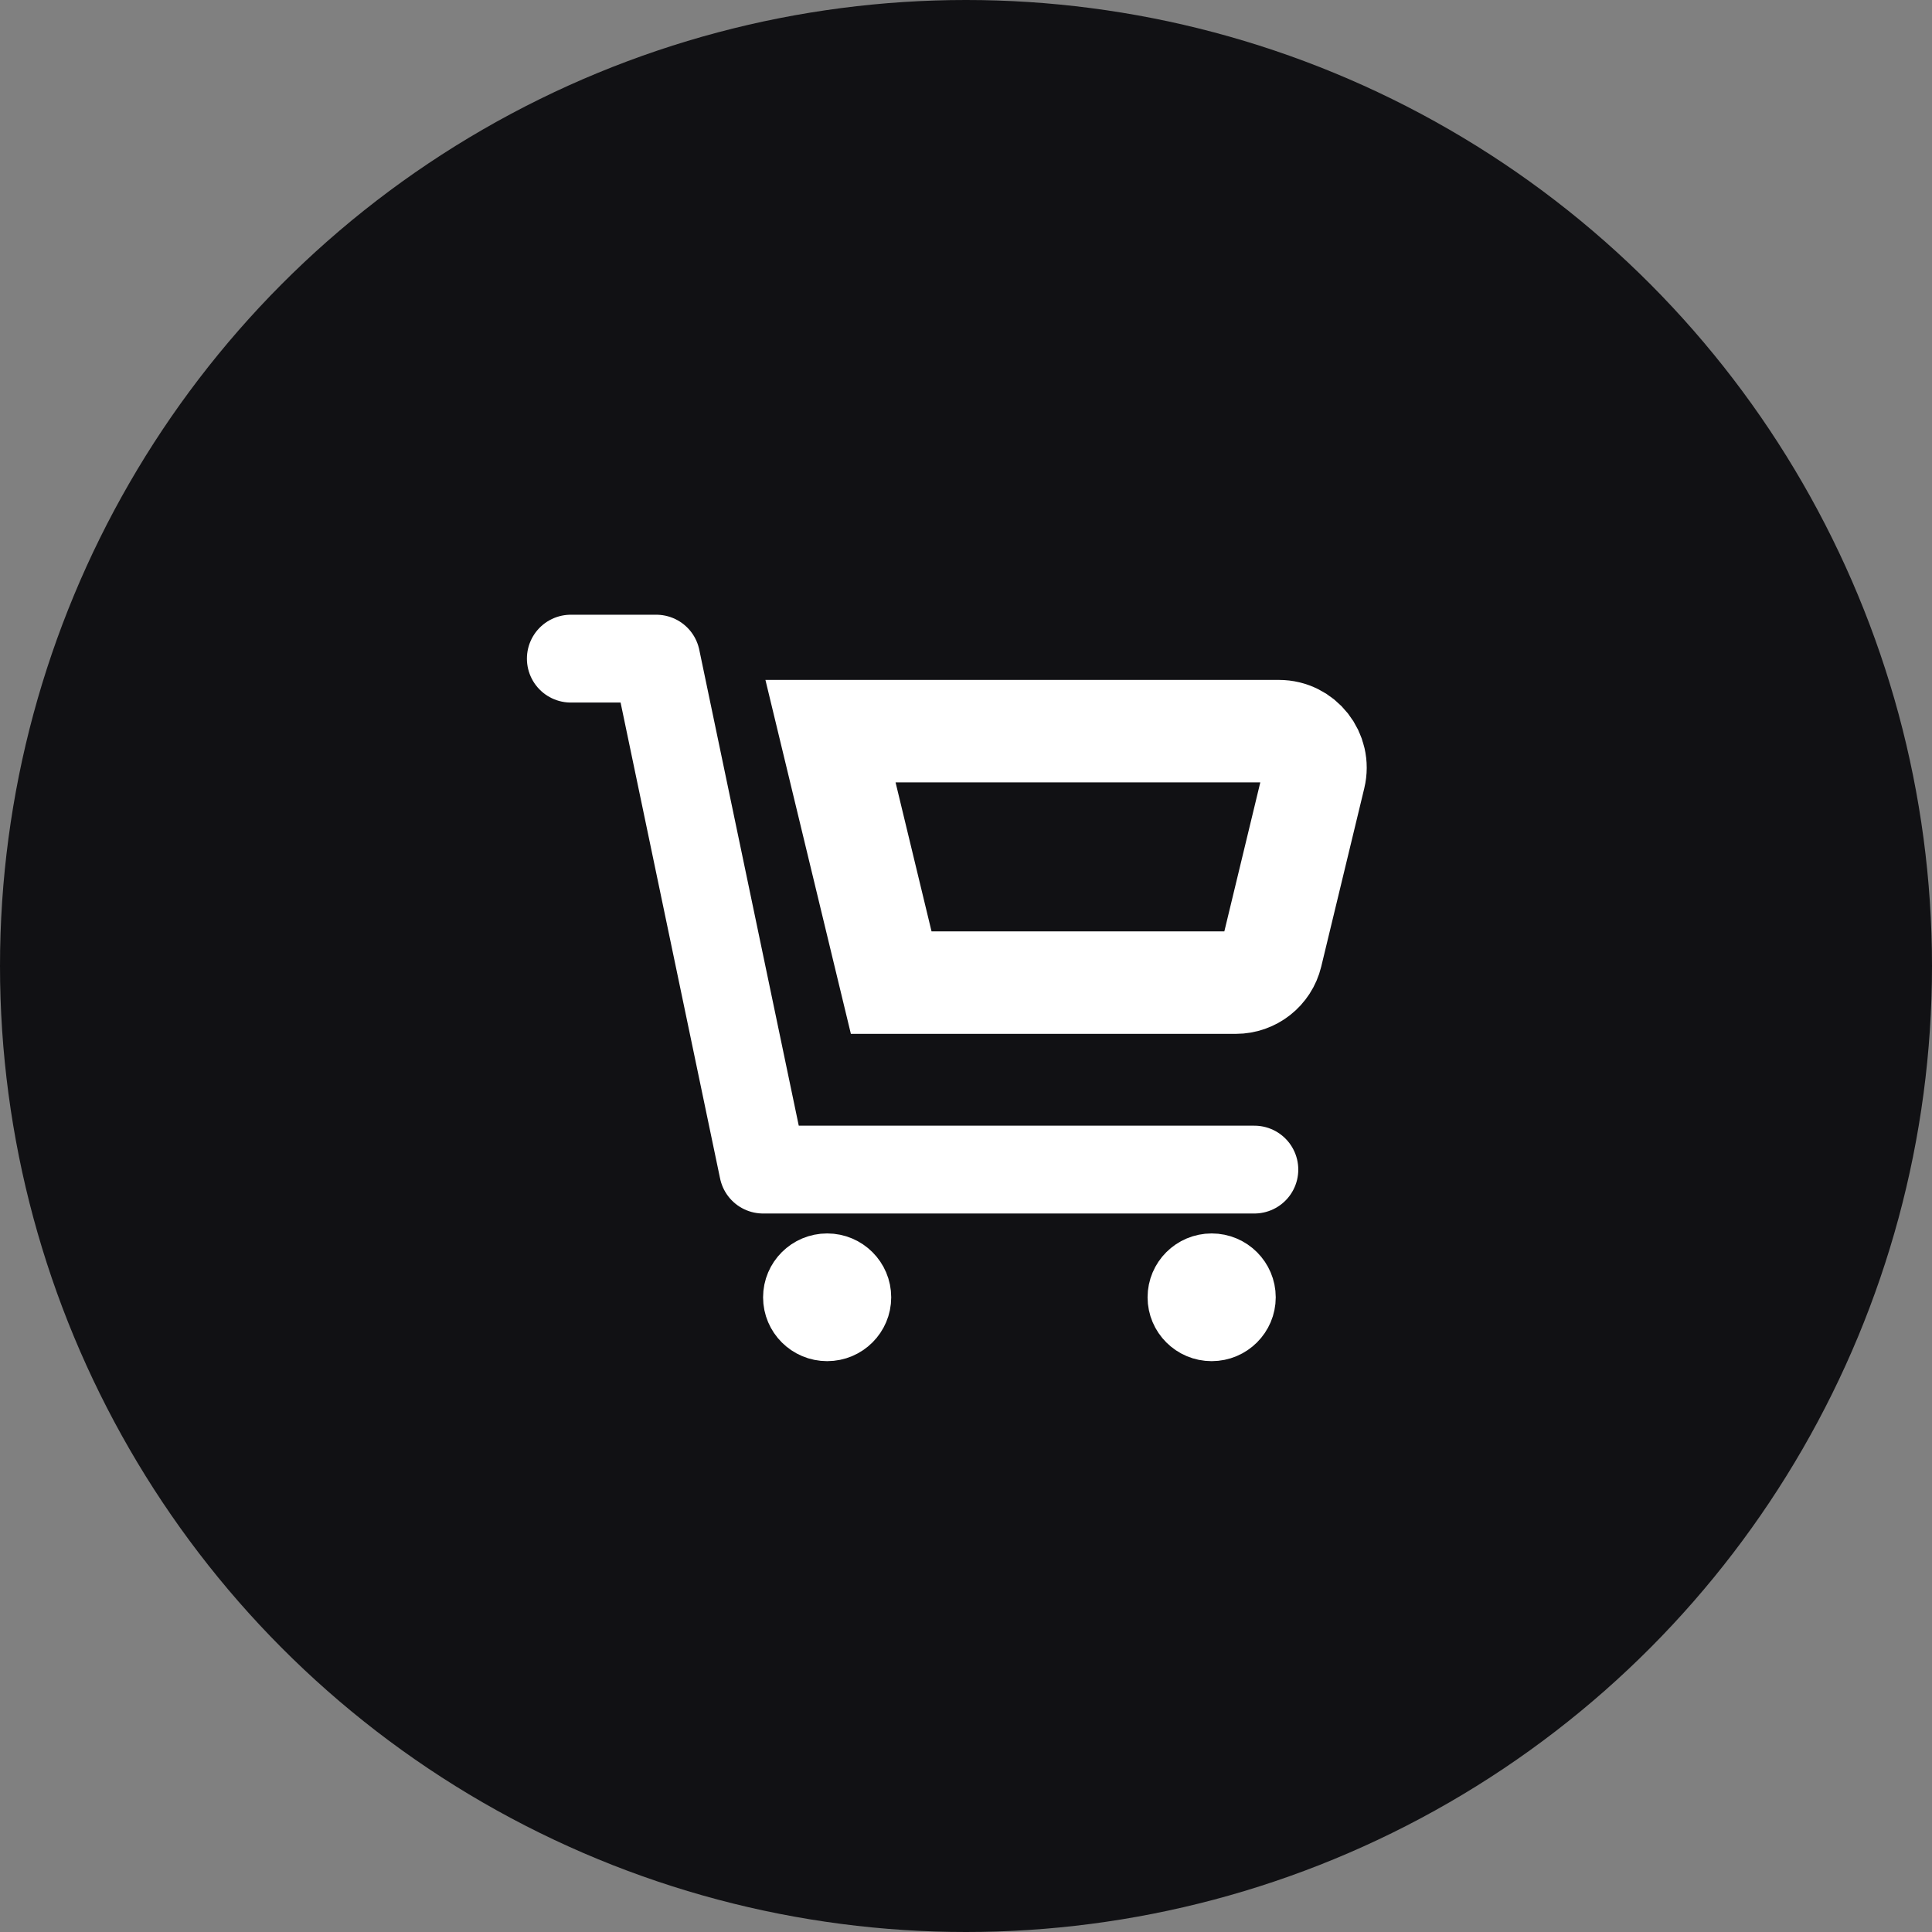 <svg xmlns="http://www.w3.org/2000/svg" width="66" height="66" viewBox="0 0 66 66" fill="none">
  <rect x="0" y="0" width="66" height="66" fill="#808080" stroke="none"/>
  <circle cx="33" cy="33" r="33" fill="#111114"/>
  <path d="M19.5 22.5H22.419L26.068 39.955H42.851" stroke="white" stroke-width="3" stroke-linecap="round" stroke-linejoin="round"/>
  <path d="M43.69 24.977C44.498 24.977 45.094 25.734 44.904 26.52L43.434 32.611C43.298 33.172 42.796 33.568 42.219 33.568H30.445L28.371 24.977H43.69Z" stroke="white" stroke-width="3.5"/>
  <path d="M28.257 42.886C29.054 42.886 29.695 43.53 29.695 44.318C29.695 45.106 29.054 45.749 28.257 45.749C27.46 45.749 26.818 45.106 26.818 44.318C26.818 43.53 27.46 42.886 28.257 42.886Z" fill="white" stroke="white" stroke-width="1.5"/>
  <path d="M41.392 42.886C42.189 42.886 42.831 43.53 42.831 44.318C42.831 45.106 42.189 45.749 41.392 45.749C40.595 45.749 39.953 45.106 39.953 44.318C39.953 43.53 40.595 42.886 41.392 42.886Z" fill="white" stroke="white" stroke-width="1.5"/>
</svg>